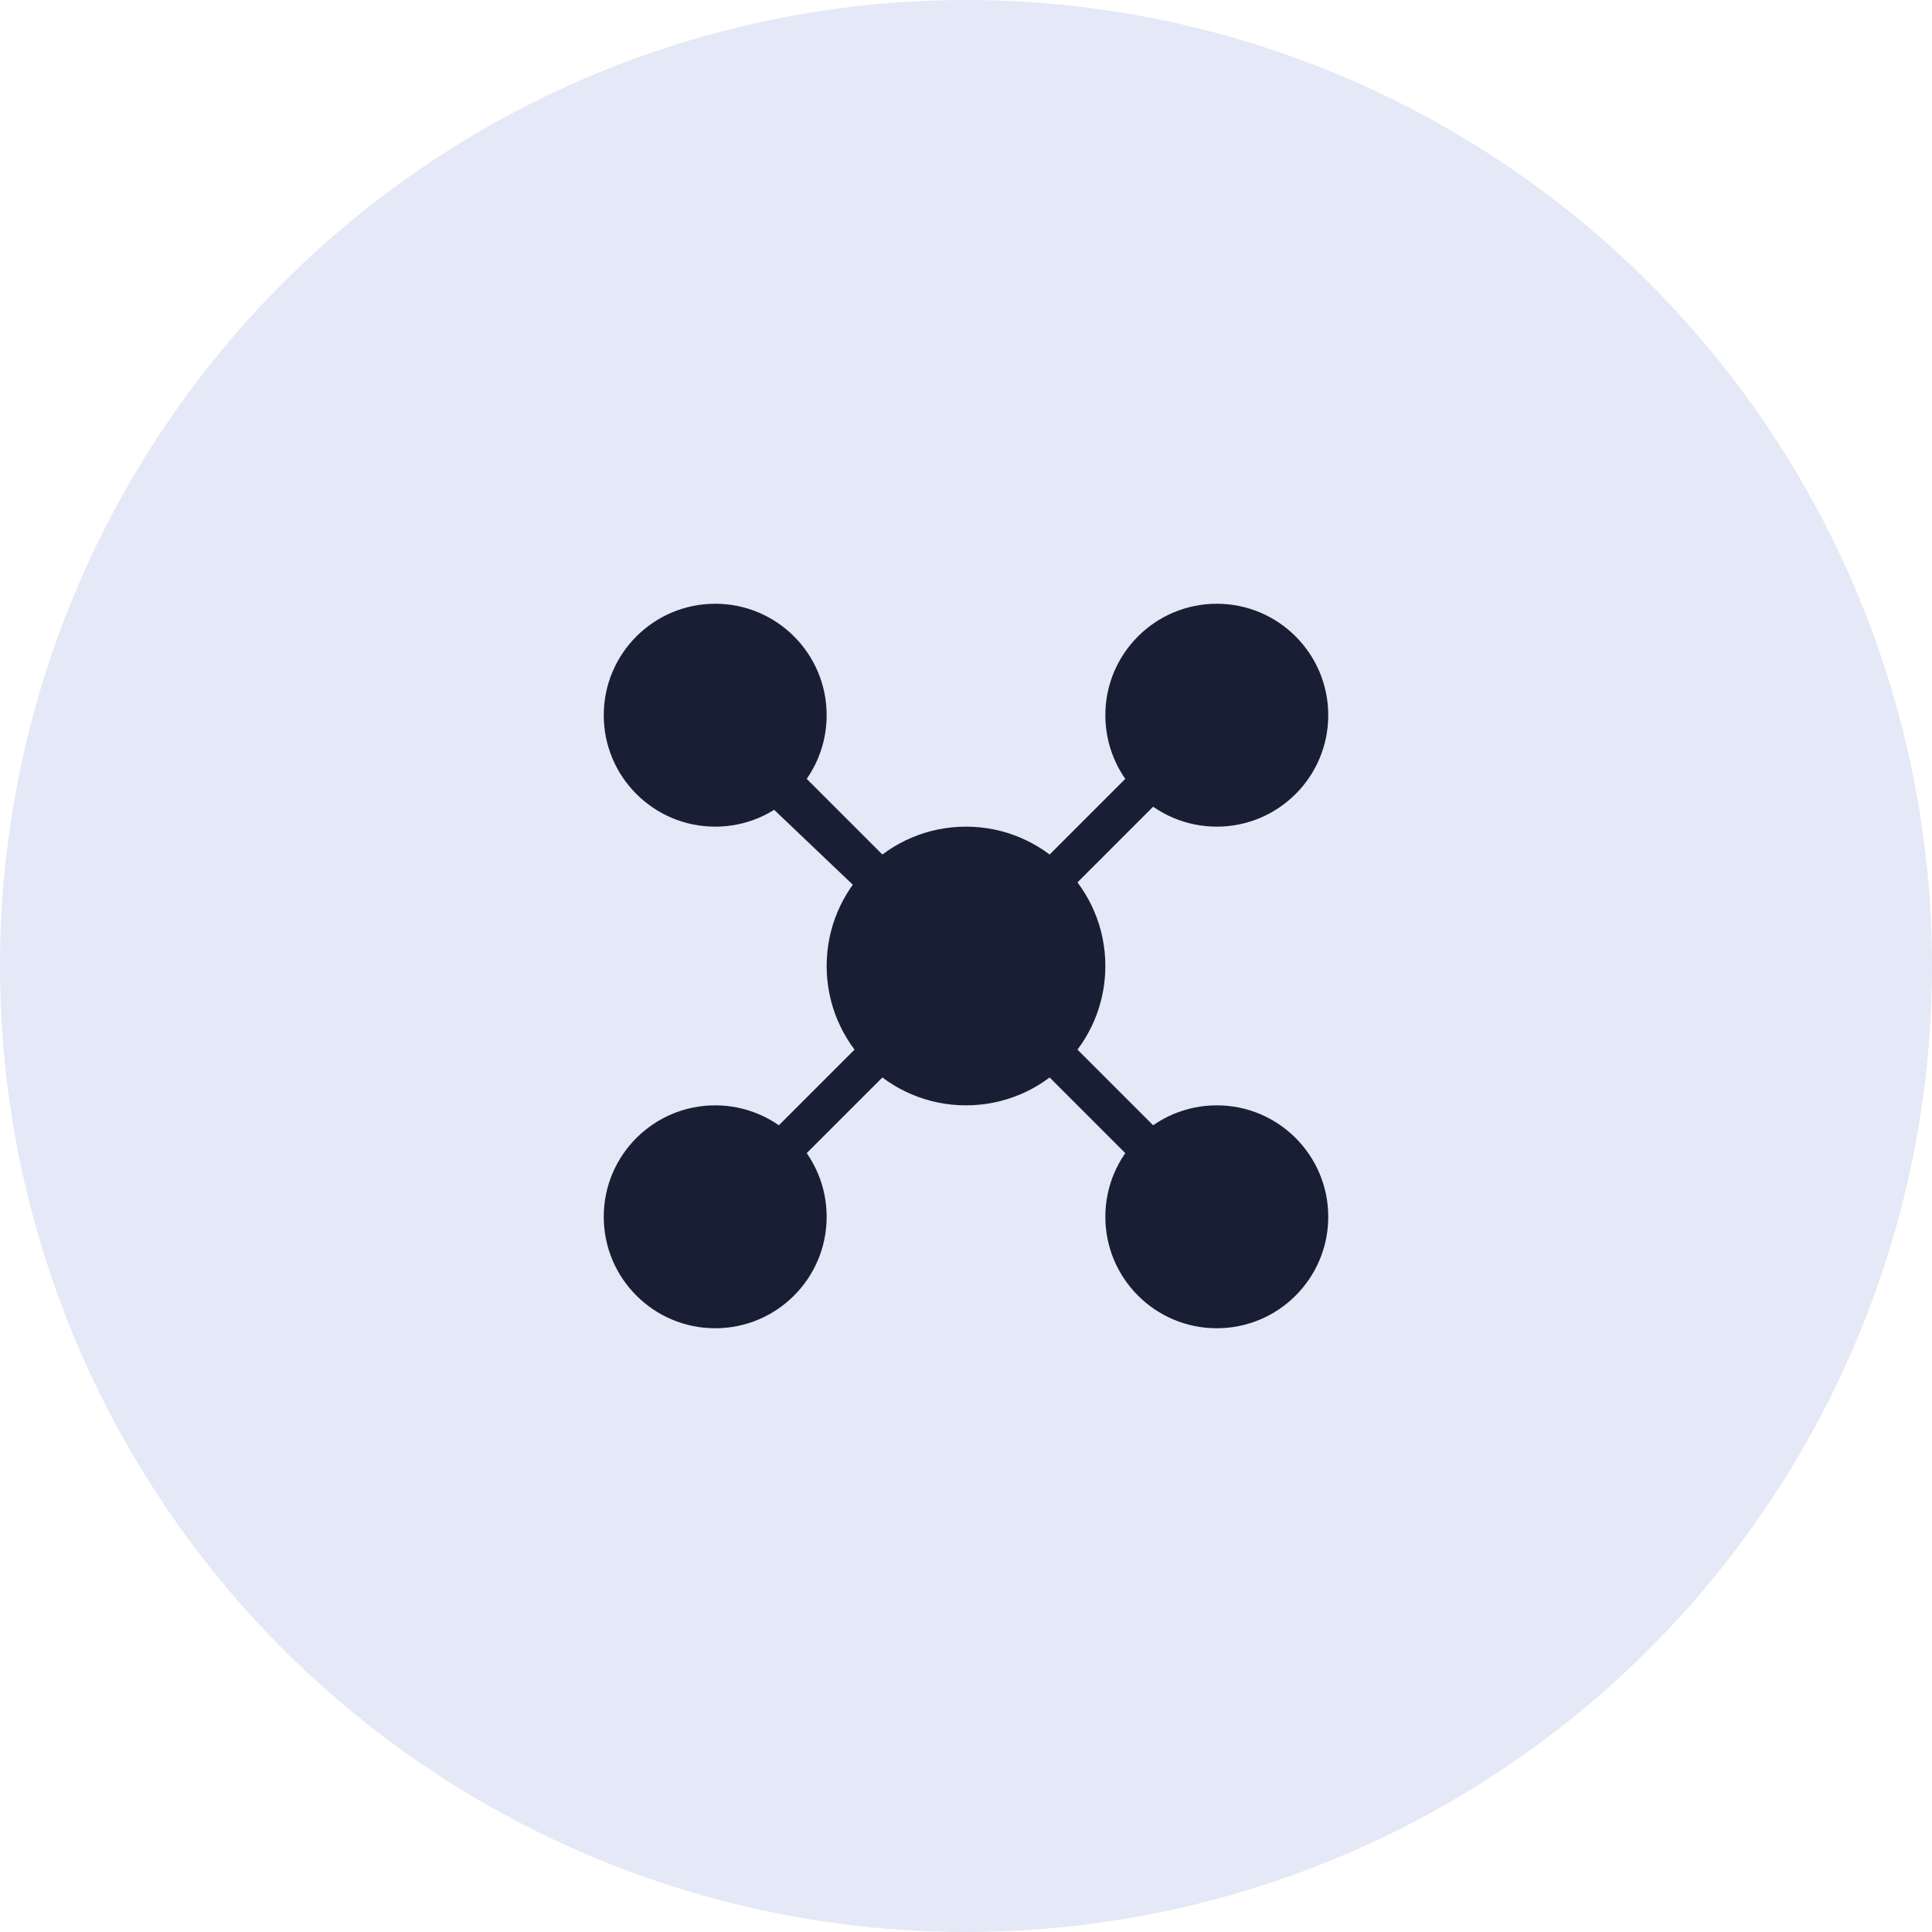 <svg xmlns="http://www.w3.org/2000/svg" width="48" height="48" viewBox="0 0 48 48" fill="none"><g clip-path="url(#clip0_4733_2449)"><circle cx="24" cy="24" r="24" fill="#E5E8F6"></circle><path d="M27.462 24C27.462 25.912 25.912 27.462 24 27.462C22.088 27.462 20.538 25.912 20.538 24C20.538 22.088 22.088 20.538 24 20.538C25.912 20.538 27.462 22.088 27.462 24Z" fill="#181F34"></path><path d="M33 17.769C33 19.299 31.76 20.538 30.231 20.538C28.701 20.538 27.462 19.299 27.462 17.769C27.462 16.24 28.701 15 30.231 15C31.76 15 33 16.24 33 17.769Z" fill="#181F34"></path><path d="M33 30.231C33 31.76 31.76 33 30.231 33C28.701 33 27.462 31.76 27.462 30.231C27.462 28.701 28.701 27.462 30.231 27.462C31.76 27.462 33 28.701 33 30.231Z" fill="#181F34"></path><path d="M20.538 17.769C20.538 19.299 19.299 20.538 17.769 20.538C16.24 20.538 15 19.299 15 17.769C15 16.24 16.24 15 17.769 15C19.299 15 20.538 16.24 20.538 17.769Z" fill="#181F34"></path><path d="M20.538 30.231C20.538 31.76 19.299 33 17.769 33C16.24 33 15 31.76 15 30.231C15 28.701 16.24 27.462 17.769 27.462C19.299 27.462 20.538 28.701 20.538 30.231Z" fill="#181F34"></path><path fill-rule="evenodd" clip-rule="evenodd" d="M23.308 24L17.28 18.259L18.115 17.423L24 23.308L29.885 17.423L30.577 18.115L24.692 24L30.577 29.885L29.885 30.577L24 24.692L18.115 30.577L17.423 29.885L23.308 24Z" fill="#181F34"></path></g><defs><clipPath id="clip0_4733_2449"><rect width="48" height="48" fill="white"></rect></clipPath></defs></svg>